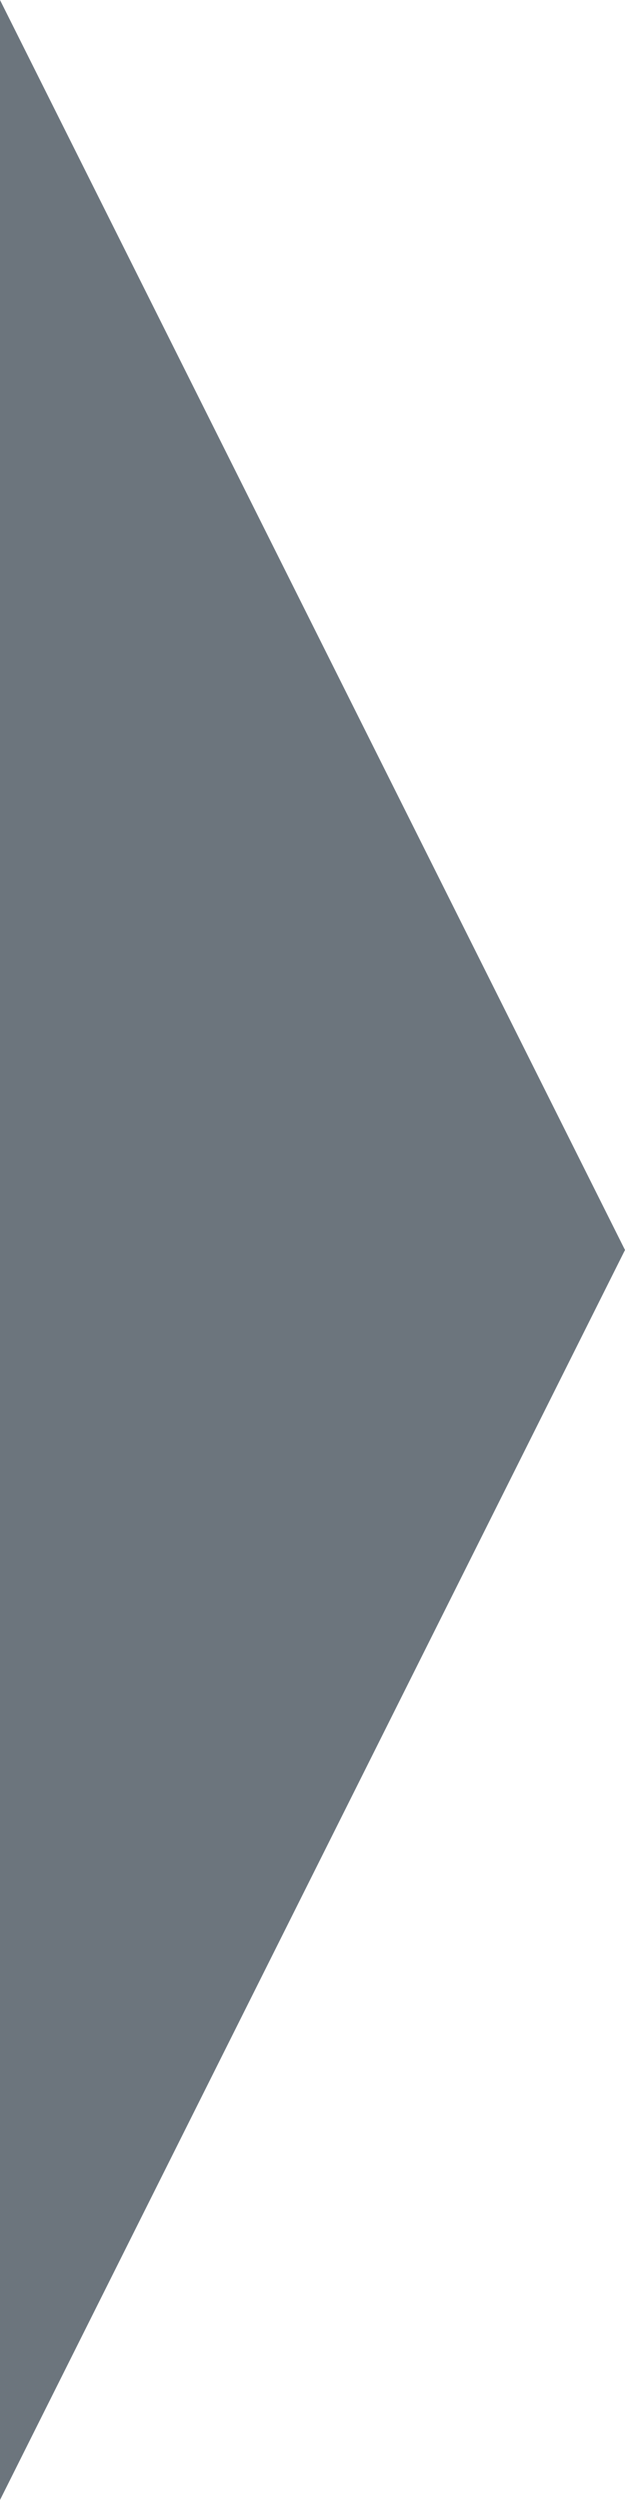<svg xmlns="http://www.w3.org/2000/svg" width="12" height="48" viewBox="0 0 12 48"><g transform="translate(12) rotate(90)" fill="#6c757d"><path d="M 45.882 11.5 L 2.118 11.5 L 24 0.559 L 45.882 11.5 Z" stroke="none"/><path d="M 24 1.118 L 4.236 11 L 43.764 11 L 24 1.118 M 24 0 L 48 12 L 0 12 L 24 0 Z" stroke="none" fill="#6c757d"/></g></svg>